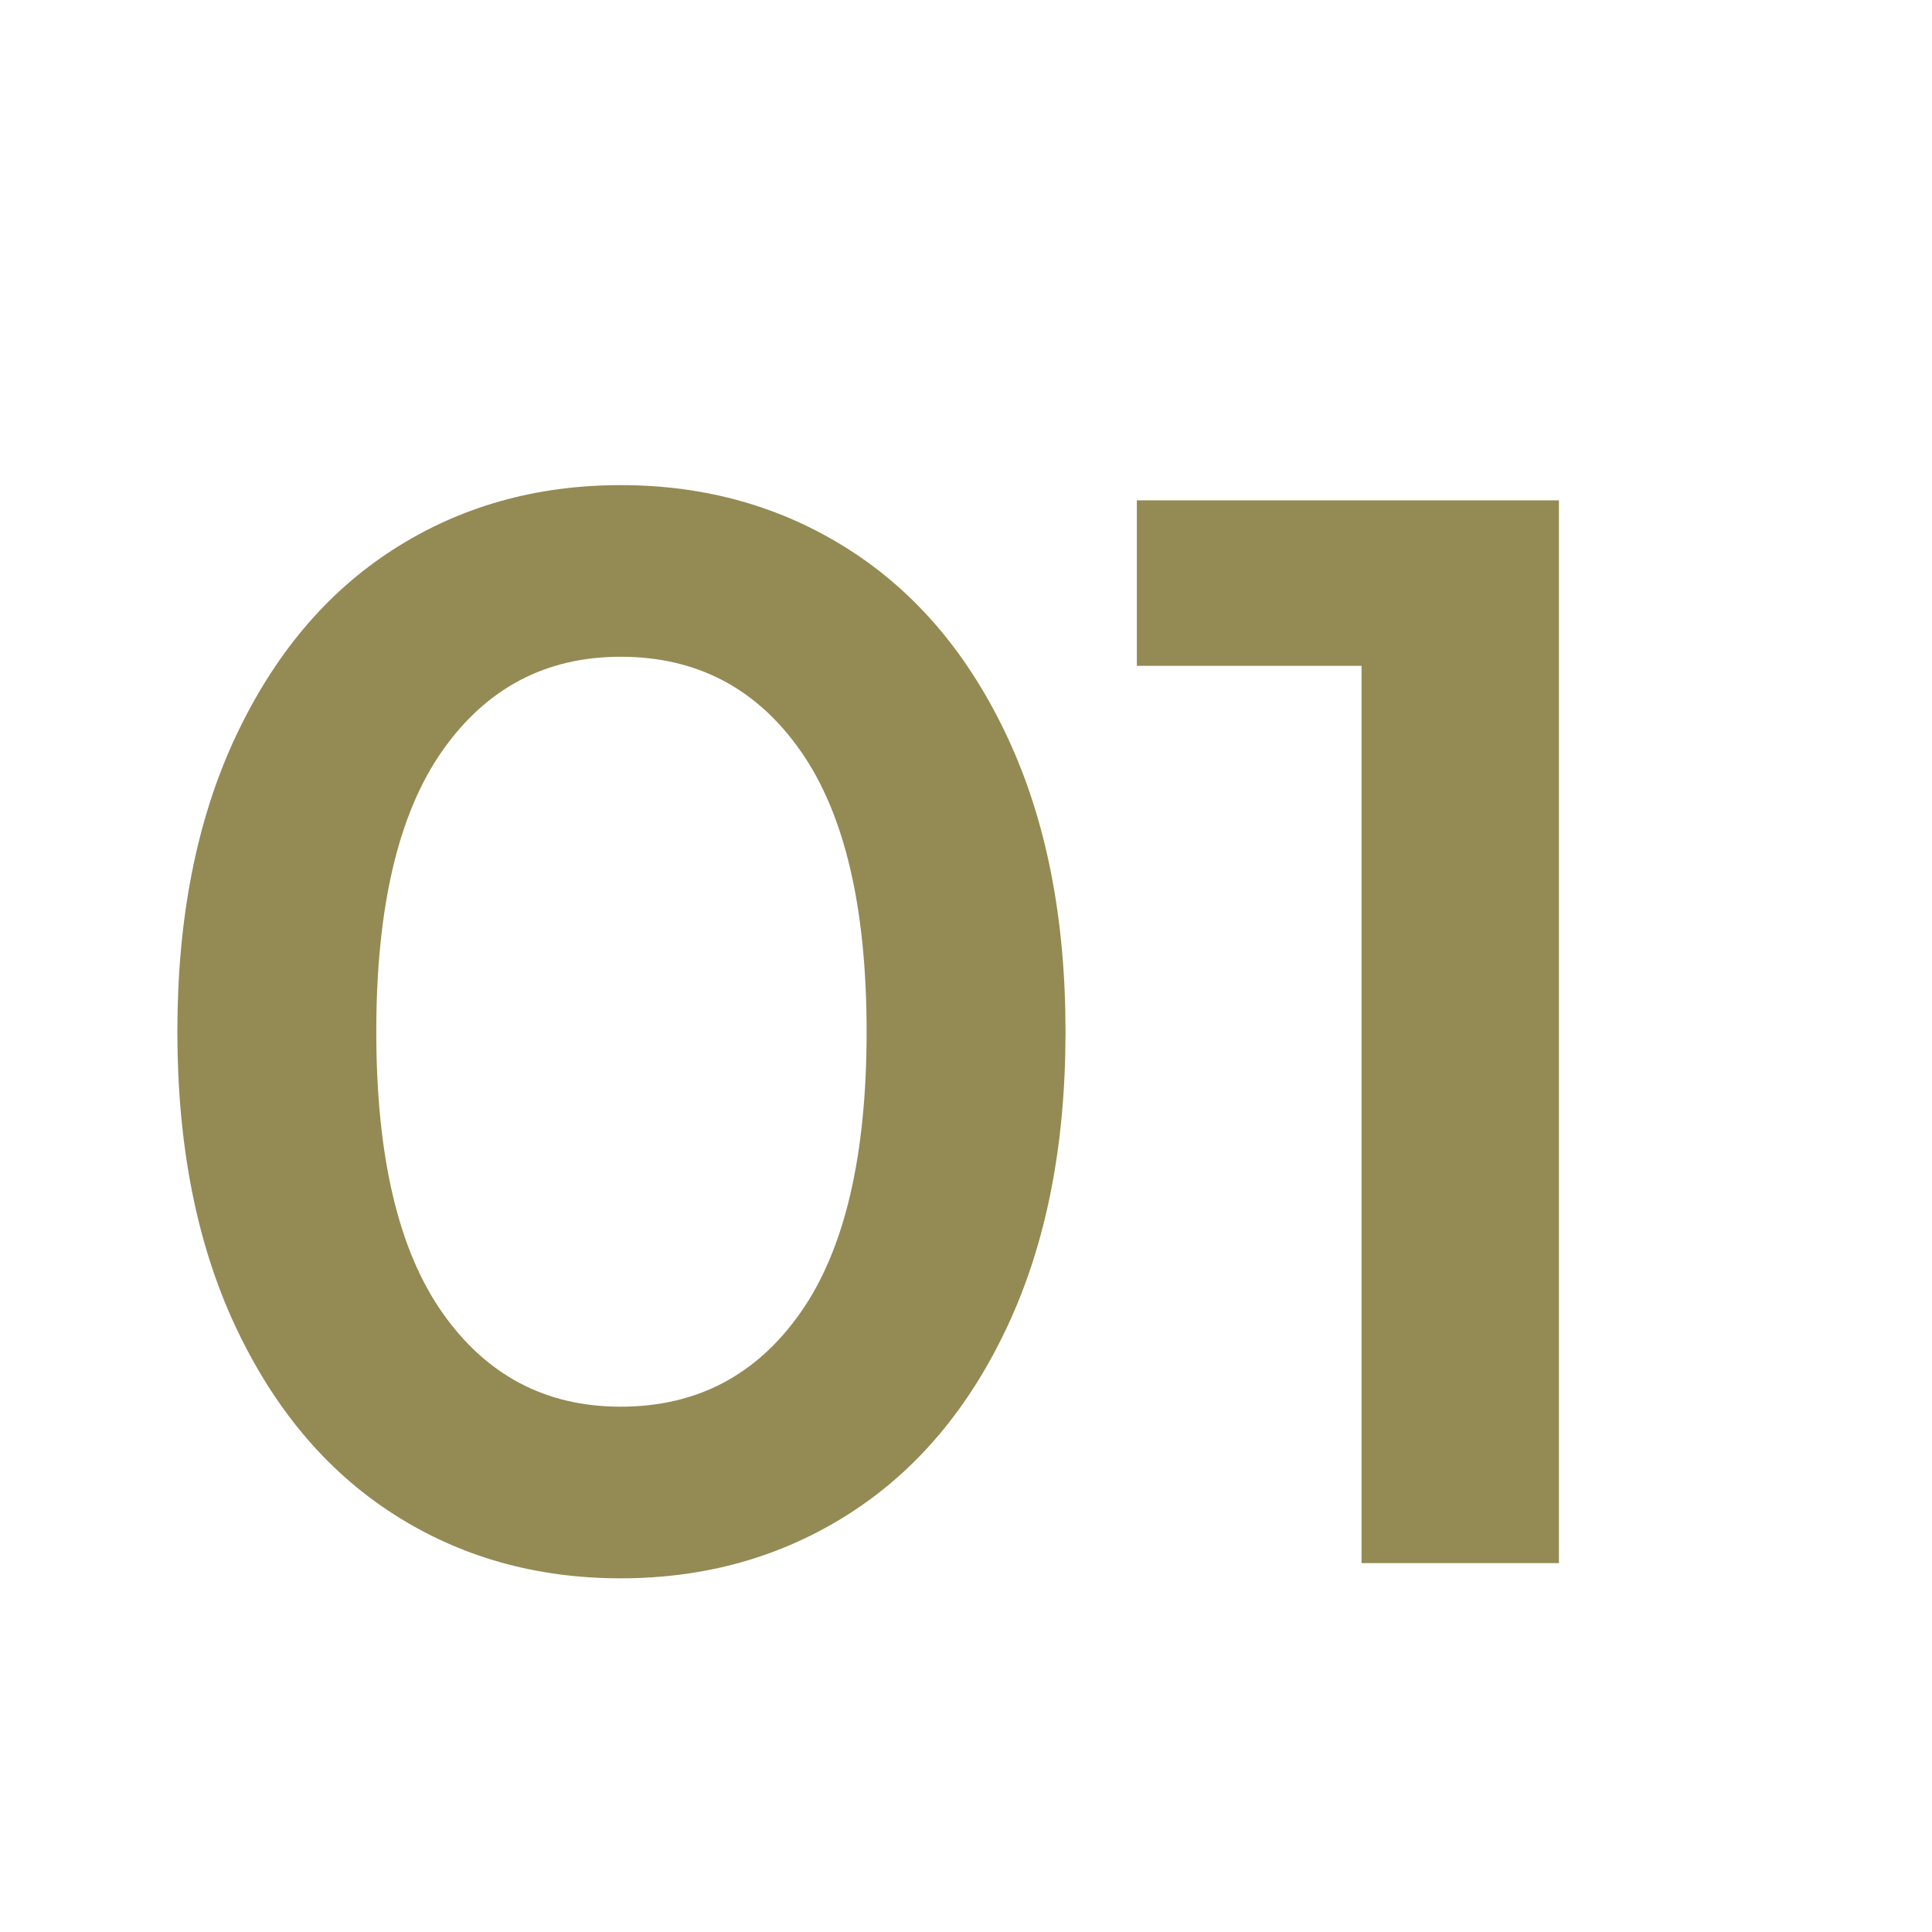 <svg xmlns="http://www.w3.org/2000/svg" xmlns:xlink="http://www.w3.org/1999/xlink" width="500" zoomAndPan="magnify" viewBox="0 0 375 375" height="500" preserveAspectRatio="xMidYMid meet"><defs><g></g><clipPath id="f2a3aabb71"><rect x="0" width="311" y="0" height="357"></rect></clipPath></defs><g transform="matrix(1, 0, 0, 1, 20, 18)"><g clip-path="url(#f2a3aabb71)"><g fill="#948a54" fill-opacity="1"><g transform="translate(1.459, 285.397)"><g><path d="M 99.016 2.953 C 82.516 2.953 67.781 -1.223 54.812 -9.578 C 41.844 -17.93 31.625 -30.113 24.156 -46.125 C 16.695 -62.133 12.969 -81.141 12.969 -103.141 C 12.969 -125.141 16.695 -144.145 24.156 -160.156 C 31.625 -176.176 41.844 -188.359 54.812 -196.703 C 67.781 -205.055 82.516 -209.234 99.016 -209.234 C 115.516 -209.234 130.297 -205.055 143.359 -196.703 C 156.43 -188.359 166.695 -176.176 174.156 -160.156 C 181.625 -144.145 185.359 -125.141 185.359 -103.141 C 185.359 -81.141 181.625 -62.133 174.156 -46.125 C 166.695 -30.113 156.43 -17.93 143.359 -9.578 C 130.297 -1.223 115.516 2.953 99.016 2.953 Z M 99.016 -30.359 C 113.742 -30.359 125.379 -36.445 133.922 -48.625 C 142.473 -60.801 146.75 -78.973 146.75 -103.141 C 146.75 -127.305 142.473 -145.477 133.922 -157.656 C 125.379 -169.832 113.742 -175.922 99.016 -175.922 C 84.473 -175.922 72.93 -169.832 64.391 -157.656 C 55.848 -145.477 51.578 -127.305 51.578 -103.141 C 51.578 -78.973 55.848 -60.801 64.391 -48.625 C 72.93 -36.445 84.473 -30.359 99.016 -30.359 Z M 99.016 -30.359 "></path></g></g></g><g fill="#948a54" fill-opacity="1"><g transform="translate(198.306, 285.397)"><g><path d="M 84.281 -206.281 L 84.281 0 L 45.969 0 L 45.969 -174.156 L 2.359 -174.156 L 2.359 -206.281 Z M 84.281 -206.281 "></path></g></g></g></g></g></svg>